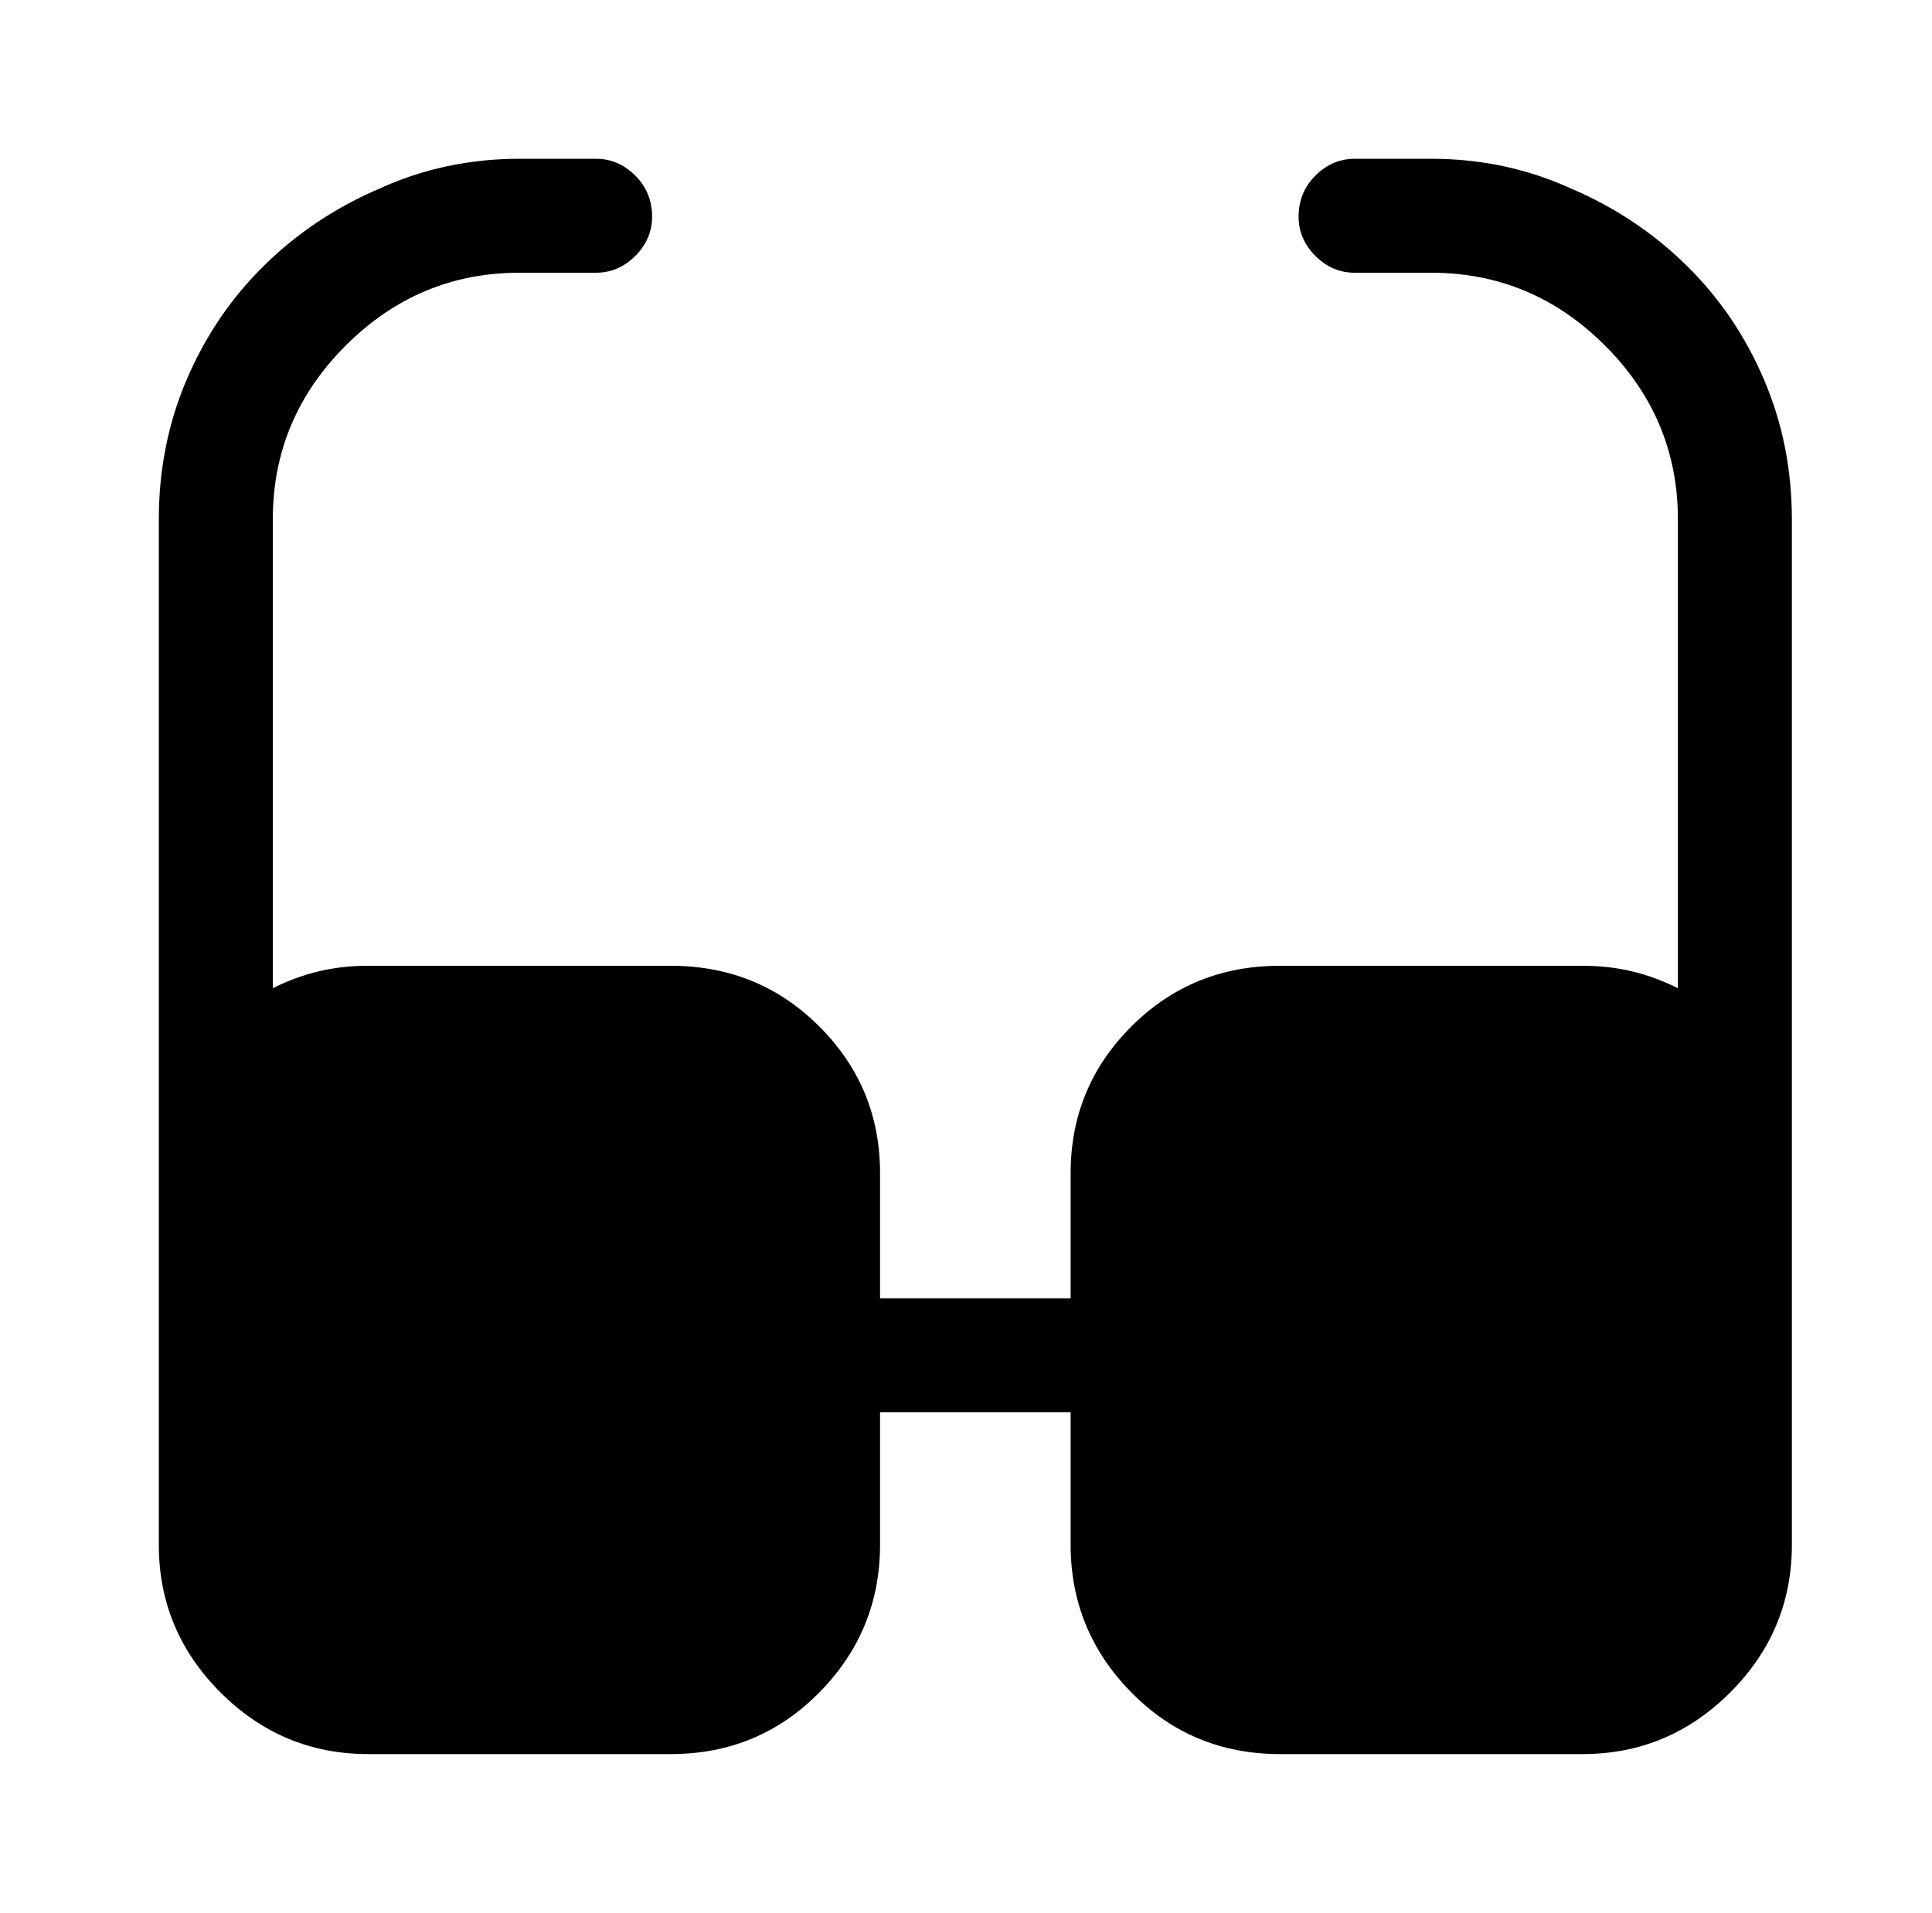 <?xml version="1.0" standalone="no"?>
<!DOCTYPE svg PUBLIC "-//W3C//DTD SVG 1.1//EN" "http://www.w3.org/Graphics/SVG/1.1/DTD/svg11.dtd" >
<svg xmlns="http://www.w3.org/2000/svg" xmlns:xlink="http://www.w3.org/1999/xlink" version="1.1" viewBox="-10 0 1034 1024">
   <path fill="currentColor"
d="M756 85h-41q-12 0 -21 9t-9 22q0 12 9 21t21 9h41q54 0 93 39t39 93v251q-12 -6 -24.5 -9t-26.5 -3h-162q-47 0 -79.5 32.5t-32.5 78.5v67h-102v-67q0 -46 -32.5 -78.5t-79.5 -32.5h-162q-14 0 -26.5 3t-24.5 9v-251q0 -54 39 -93t93 -39h41q12 0 21 -9t9 -21
q0 -13 -9 -22t-21 -9h-41q-40 0 -75 16q-35 15 -61.5 41t-41.5 61t-15 75v549q0 46 33 79t79 33h162q47 0 79.5 -33t32.5 -79v-71h102v71q0 46 32.5 79t79.5 33h162q46 0 79 -33t33 -79v-549q0 -40 -15 -75t-41.5 -61t-61.5 -41q-35 -16 -75 -16v0z" />
</svg>
